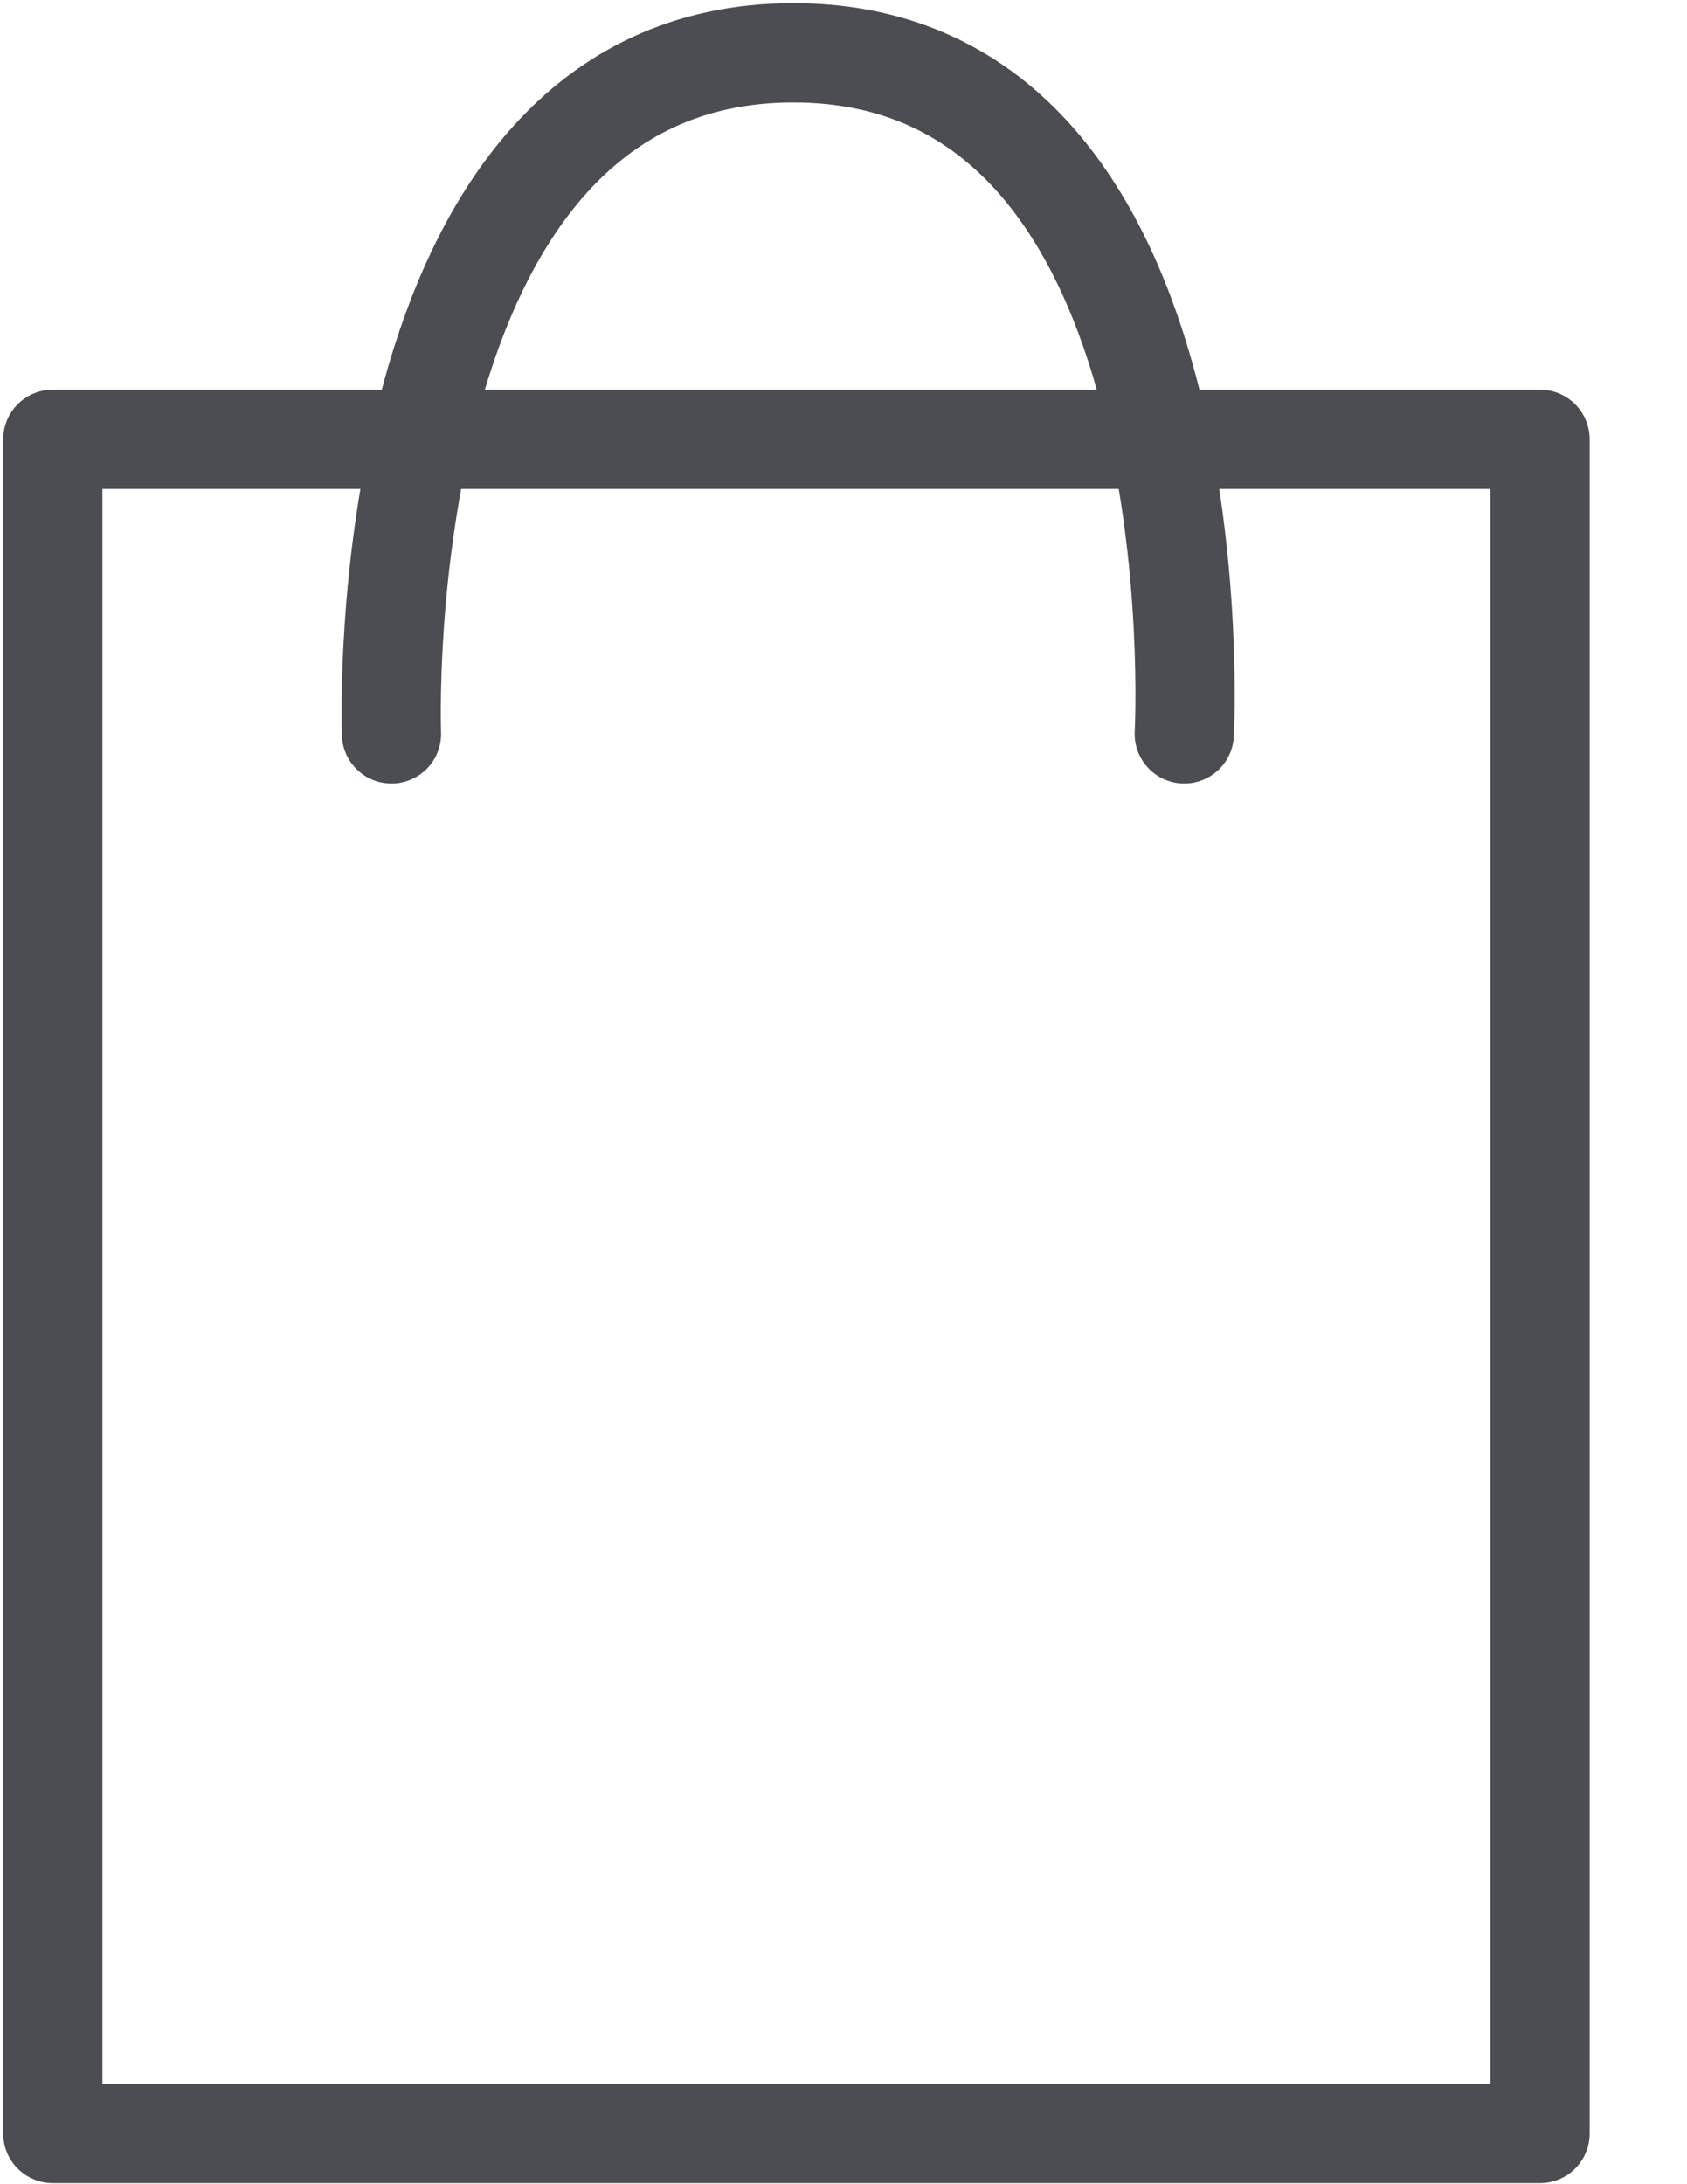 <?xml version="1.0" encoding="UTF-8"?>
<svg width="17px" height="22px" viewBox="0 0 17 22" version="1.1" xmlns="http://www.w3.org/2000/svg" xmlns:xlink="http://www.w3.org/1999/xlink">
    <!-- Generator: sketchtool 59.1 (101010) - https://sketch.com -->
    <title>B7B28101-3432-4563-AAC7-4C911BAEAA18</title>
    <desc>Created with sketchtool.</desc>
    <g id="Page-1" stroke="none" stroke-width="1" fill="none" fill-rule="evenodd" stroke-linecap="round">
        <g id="Produktliste_Hover" transform="translate(-1905, -25)" stroke="#4C4D53">
            <g id="Menu">
                <g id="Menu_2">
                    <g id="Kurv" transform="translate(1905, 25)">
                        <polyline id="Stroke-1" stroke-linejoin="round" points="10.706 4.425 15.519 4.425 15.519 21.489 0.532 21.489 0.532 4.425 10.706 4.425"></polyline>
                        <path d="M3.945,7.392 C3.945,7.392 3.688,0.532 7.995,0.532 C12.304,0.532 11.934,7.392 11.934,7.392" id="Stroke-3"></path>
                    </g>
                </g>
            </g>
        </g>
    </g>
</svg>